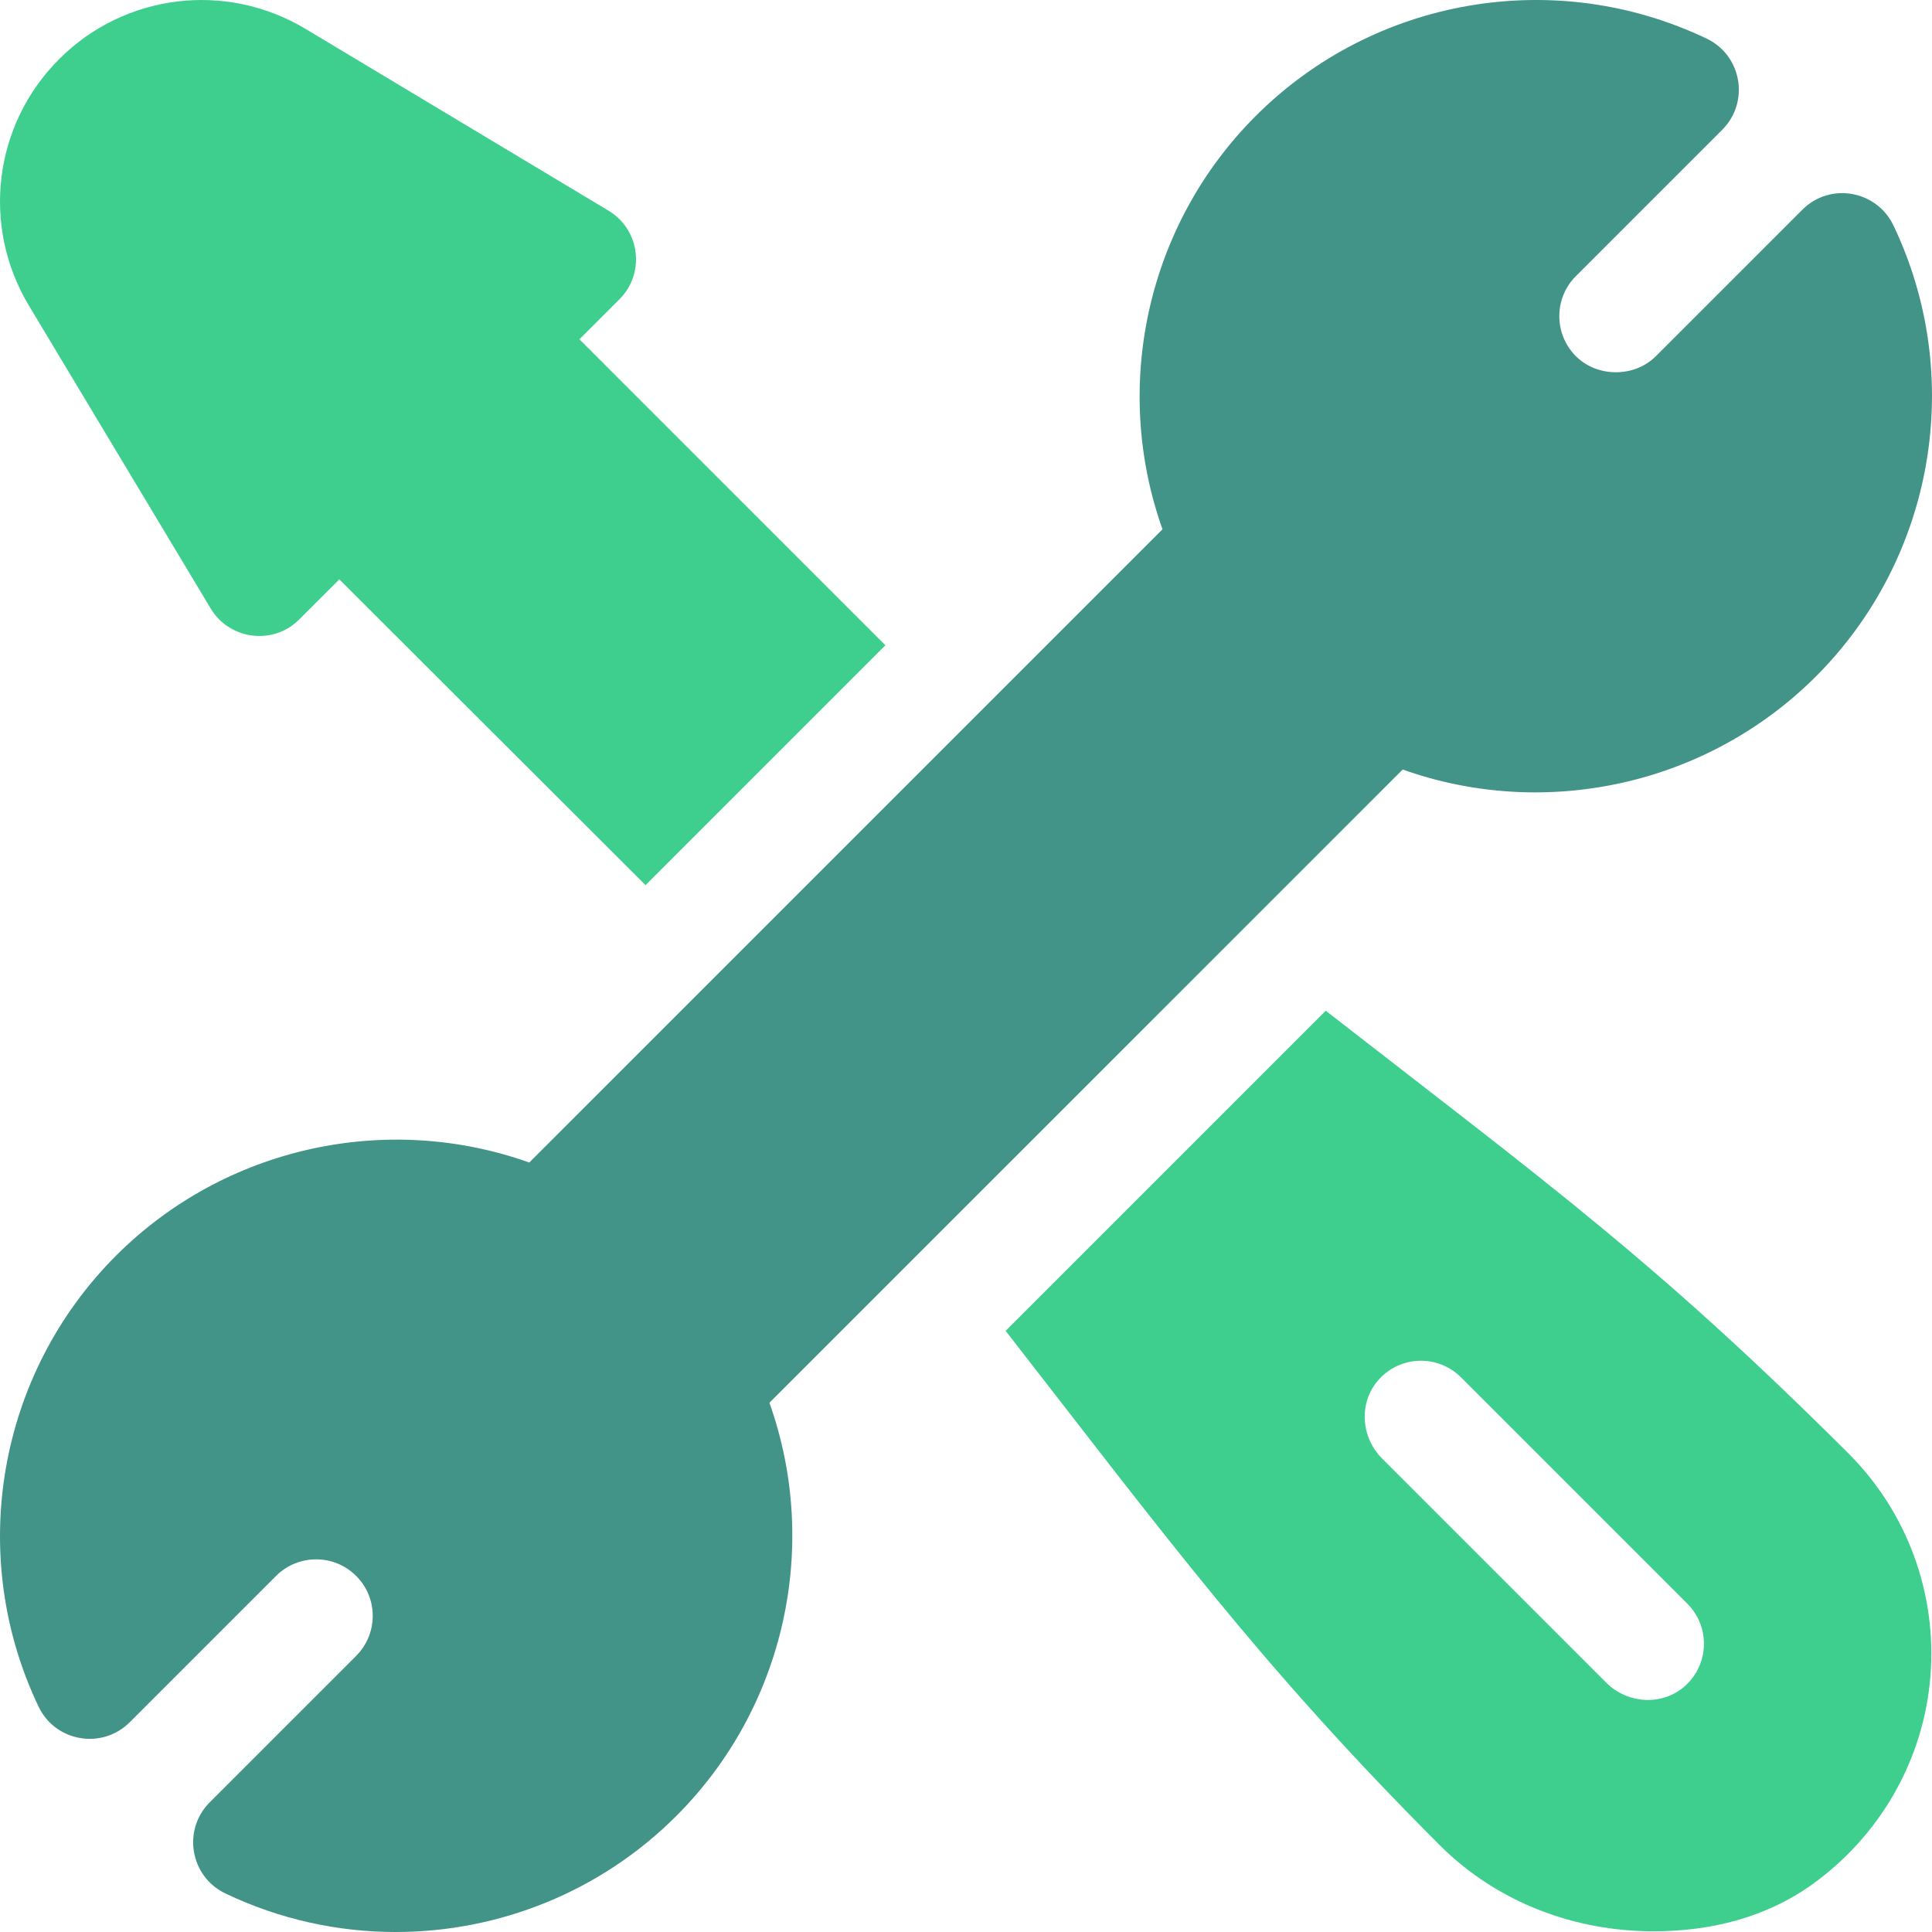 <?xml version="1.0" encoding="iso-8859-1"?>
<!-- Generator: Adobe Illustrator 19.0.0, SVG Export Plug-In . SVG Version: 6.00 Build 0)  -->
<svg version="1.1"  xmlns="http://www.w3.org/2000/svg" xmlns:xlink="http://www.w3.org/1999/xlink" x="0px" y="0px"
	 viewBox="0 0 512.002 512.002" style="enable-background:new 0 0 512.002 512.002;" xml:space="preserve">
<g>
	<g>
		<path fill="#3ecf8e" d="M153.557,89.912l10.605-10.605c6.91-6.91,5.451-18.465-2.886-23.467L80.931,7.631C59.837-4.996,33.001-1.7,15.672,15.673
			C-1.701,33.032-4.997,59.868,7.63,80.932l48.208,80.332c5.008,8.347,16.62,9.794,23.467,2.886l10.62-10.605l81.154,81.03
			l63.561-63.567L153.557,89.912z"/>
	</g>
</g>
<g>
	<g>
		<path fill="#429488" d="M501.776,59.732c-4.407-9.245-16.77-11.547-24.141-4.146L438.831,94.39c-5.684,5.684-15.527,5.684-21.211,0
			c-5.845-5.845-5.845-15.366,0-21.211l38.804-38.804c7.299-7.299,5.202-19.685-4.146-24.141
			c-40.093-19.16-88.11-10.913-119.517,20.522c-28.843,28.828-38.159,71.675-24.683,109.512L140.259,308.081
			c-37.808-13.477-80.669-4.16-109.512,24.683c-31.421,31.421-39.668,79.453-20.522,119.517c4.467,9.371,16.861,11.425,24.141,4.146
			l38.804-38.804c5.859-5.83,15.381-5.845,21.211,0.015c5.843,5.813,5.886,15.279,0,21.196l-38.804,38.804
			c-7.299,7.299-5.202,19.685,4.146,24.141c14.398,6.883,29.823,10.223,45.145,10.223c27.305,0,54.243-10.62,74.355-30.747
			c28.857-28.828,38.159-71.675,24.683-109.512l167.822-167.811c37.793,13.462,80.669,4.16,109.526-24.683
			C512.675,147.828,520.922,99.796,501.776,59.732z"/>
	</g>
</g>
<g>
	<g>
		<path fill="#3ecf8e" d="M489.857,385.163c-50.919-50.732-78.834-70.888-138.525-117.309l-84.831,84.84
			c41.958,53.86,67.365,88.599,115.016,136.267c15.586,15.586,36.299,22.857,56.675,22.857c14.956,0,29.722-3.551,42.129-12.471
			c18.091-13.037,29.487-33.12,31.26-55.078C513.353,422.282,505.443,400.748,489.857,385.163z M446.652,446.713
			c-5.972,5.44-15.277,4.918-20.989-0.794l-59.405-59.405c-5.712-5.712-6.234-15.017-0.794-20.989
			c5.807-6.374,15.679-6.547,21.707-0.52l60,60C453.199,431.034,453.026,440.906,446.652,446.713z"/>
	</g>
</g>
<g>
</g>
<g>
</g>
<g>
</g>
<g>
</g>
<g>
</g>
<g>
</g>
<g>
</g>
<g>
</g>
<g>
</g>
<g>
</g>
<g>
</g>
<g>
</g>
<g>
</g>
<g>
</g>
<g>
</g>
</svg>
